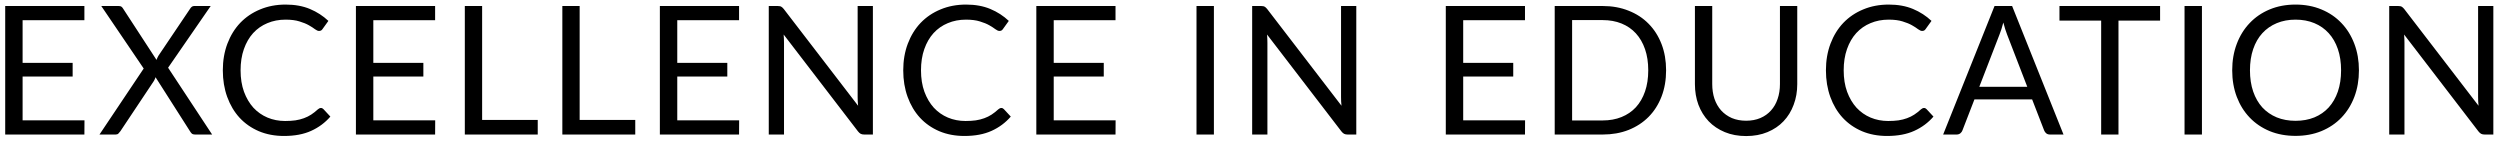<svg xmlns="http://www.w3.org/2000/svg" width="223" height="13" viewBox="0 0 223 13" fill="none"><path d="M7.536 10.736L7.528 12H0.464V0.536H7.528V1.8H2.016V5.608H6.48V6.824H2.016V10.736H7.536ZM18.922 12H17.386C17.269 12 17.176 11.971 17.106 11.912C17.042 11.848 16.989 11.779 16.946 11.704L13.874 6.888C13.832 7.016 13.784 7.125 13.73 7.216L10.738 11.704C10.685 11.779 10.626 11.848 10.562 11.912C10.504 11.971 10.421 12 10.314 12H8.874L12.818 6.112L9.034 0.536H10.578C10.69 0.536 10.773 0.555 10.826 0.592C10.88 0.629 10.928 0.683 10.97 0.752L13.962 5.344C14 5.232 14.056 5.109 14.13 4.976L16.954 0.784C16.997 0.709 17.048 0.651 17.106 0.608C17.165 0.56 17.234 0.536 17.314 0.536H18.794L14.994 6.04L18.922 12ZM28.628 9.632C28.714 9.632 28.788 9.667 28.852 9.736L29.468 10.4C28.999 10.944 28.428 11.368 27.756 11.672C27.09 11.976 26.282 12.128 25.332 12.128C24.511 12.128 23.764 11.987 23.092 11.704C22.42 11.416 21.847 11.016 21.372 10.504C20.898 9.987 20.53 9.368 20.268 8.648C20.007 7.928 19.876 7.136 19.876 6.272C19.876 5.408 20.012 4.616 20.284 3.896C20.556 3.176 20.938 2.557 21.428 2.04C21.924 1.523 22.516 1.123 23.204 0.84C23.892 0.552 24.652 0.408 25.484 0.408C26.3 0.408 27.02 0.539 27.644 0.8C28.268 1.061 28.818 1.416 29.292 1.864L28.78 2.576C28.748 2.629 28.706 2.675 28.652 2.712C28.604 2.744 28.538 2.76 28.452 2.76C28.356 2.76 28.239 2.709 28.1 2.608C27.962 2.501 27.78 2.384 27.556 2.256C27.332 2.128 27.052 2.013 26.716 1.912C26.38 1.805 25.967 1.752 25.476 1.752C24.884 1.752 24.343 1.856 23.852 2.064C23.362 2.267 22.938 2.563 22.58 2.952C22.228 3.341 21.954 3.816 21.756 4.376C21.559 4.936 21.46 5.568 21.46 6.272C21.46 6.987 21.562 7.624 21.764 8.184C21.972 8.744 22.252 9.219 22.604 9.608C22.962 9.992 23.38 10.285 23.86 10.488C24.346 10.691 24.868 10.792 25.428 10.792C25.77 10.792 26.076 10.773 26.348 10.736C26.626 10.693 26.879 10.629 27.108 10.544C27.343 10.459 27.559 10.352 27.756 10.224C27.959 10.091 28.159 9.933 28.356 9.752C28.447 9.672 28.538 9.632 28.628 9.632ZM38.82 10.736L38.812 12H31.748V0.536H38.812V1.8H33.3V5.608H37.764V6.824H33.3V10.736H38.82ZM47.966 10.696V12H41.462V0.536H43.006V10.696H47.966ZM56.665 10.696V12H50.161V0.536H51.705V10.696H56.665ZM65.932 10.736L65.924 12H58.86V0.536H65.924V1.8H60.412V5.608H64.876V6.824H60.412V10.736H65.932ZM77.862 0.536V12H77.086C76.963 12 76.859 11.979 76.774 11.936C76.694 11.893 76.614 11.821 76.534 11.72L69.902 3.08C69.913 3.213 69.921 3.344 69.926 3.472C69.931 3.6 69.934 3.72 69.934 3.832V12H68.574V0.536H69.374C69.443 0.536 69.502 0.541 69.55 0.552C69.598 0.557 69.641 0.571 69.678 0.592C69.715 0.608 69.753 0.635 69.79 0.672C69.827 0.704 69.867 0.747 69.91 0.8L76.542 9.432C76.531 9.293 76.521 9.16 76.51 9.032C76.505 8.899 76.502 8.773 76.502 8.656V0.536H77.862ZM89.321 9.632C89.406 9.632 89.481 9.667 89.545 9.736L90.161 10.4C89.691 10.944 89.121 11.368 88.449 11.672C87.782 11.976 86.974 12.128 86.025 12.128C85.203 12.128 84.457 11.987 83.785 11.704C83.113 11.416 82.539 11.016 82.065 10.504C81.59 9.987 81.222 9.368 80.961 8.648C80.699 7.928 80.569 7.136 80.569 6.272C80.569 5.408 80.705 4.616 80.977 3.896C81.249 3.176 81.63 2.557 82.121 2.04C82.617 1.523 83.209 1.123 83.897 0.84C84.585 0.552 85.345 0.408 86.177 0.408C86.993 0.408 87.713 0.539 88.337 0.8C88.961 1.061 89.51 1.416 89.985 1.864L89.473 2.576C89.441 2.629 89.398 2.675 89.345 2.712C89.297 2.744 89.23 2.76 89.145 2.76C89.049 2.76 88.931 2.709 88.793 2.608C88.654 2.501 88.473 2.384 88.249 2.256C88.025 2.128 87.745 2.013 87.409 1.912C87.073 1.805 86.659 1.752 86.169 1.752C85.577 1.752 85.035 1.856 84.545 2.064C84.054 2.267 83.63 2.563 83.273 2.952C82.921 3.341 82.646 3.816 82.449 4.376C82.251 4.936 82.153 5.568 82.153 6.272C82.153 6.987 82.254 7.624 82.457 8.184C82.665 8.744 82.945 9.219 83.297 9.608C83.654 9.992 84.073 10.285 84.553 10.488C85.038 10.691 85.561 10.792 86.121 10.792C86.462 10.792 86.769 10.773 87.041 10.736C87.318 10.693 87.571 10.629 87.801 10.544C88.035 10.459 88.251 10.352 88.449 10.224C88.651 10.091 88.851 9.933 89.049 9.752C89.139 9.672 89.23 9.632 89.321 9.632ZM99.512 10.736L99.504 12H92.44V0.536H99.504V1.8H93.992V5.608H98.456V6.824H93.992V10.736H99.512ZM108.28 12H106.728V0.536H108.28V12ZM120.981 0.536V12H120.205C120.082 12 119.978 11.979 119.893 11.936C119.813 11.893 119.733 11.821 119.653 11.72L113.021 3.08C113.031 3.213 113.039 3.344 113.045 3.472C113.05 3.6 113.053 3.72 113.053 3.832V12H111.693V0.536H112.493C112.562 0.536 112.621 0.541 112.669 0.552C112.717 0.557 112.759 0.571 112.797 0.592C112.834 0.608 112.871 0.635 112.909 0.672C112.946 0.704 112.986 0.747 113.029 0.8L119.661 9.432C119.65 9.293 119.639 9.16 119.629 9.032C119.623 8.899 119.621 8.773 119.621 8.656V0.536H120.981ZM136.037 10.736L136.029 12H128.965V0.536H136.029V1.8H130.517V5.608H134.981V6.824H130.517V10.736H136.037ZM148.616 6.272C148.616 7.131 148.48 7.912 148.208 8.616C147.936 9.32 147.552 9.923 147.056 10.424C146.56 10.925 145.962 11.315 145.264 11.592C144.57 11.864 143.802 12 142.96 12H138.68V0.536H142.96C143.802 0.536 144.57 0.675 145.264 0.952C145.962 1.224 146.56 1.613 147.056 2.12C147.552 2.621 147.936 3.224 148.208 3.928C148.48 4.632 148.616 5.413 148.616 6.272ZM147.024 6.272C147.024 5.568 146.928 4.939 146.736 4.384C146.544 3.829 146.272 3.36 145.92 2.976C145.568 2.592 145.141 2.299 144.64 2.096C144.138 1.893 143.578 1.792 142.96 1.792H140.232V10.744H142.96C143.578 10.744 144.138 10.643 144.64 10.44C145.141 10.237 145.568 9.947 145.92 9.568C146.272 9.184 146.544 8.715 146.736 8.16C146.928 7.605 147.024 6.976 147.024 6.272ZM155.755 10.768C156.23 10.768 156.654 10.688 157.027 10.528C157.401 10.368 157.715 10.144 157.971 9.856C158.233 9.568 158.43 9.224 158.563 8.824C158.702 8.424 158.771 7.984 158.771 7.504V0.536H160.315V7.504C160.315 8.165 160.209 8.779 159.995 9.344C159.787 9.909 159.486 10.4 159.091 10.816C158.702 11.227 158.225 11.549 157.659 11.784C157.094 12.019 156.459 12.136 155.755 12.136C155.051 12.136 154.417 12.019 153.851 11.784C153.286 11.549 152.806 11.227 152.411 10.816C152.017 10.4 151.713 9.909 151.499 9.344C151.291 8.779 151.187 8.165 151.187 7.504V0.536H152.731V7.496C152.731 7.976 152.798 8.416 152.931 8.816C153.07 9.216 153.267 9.56 153.523 9.848C153.785 10.136 154.102 10.363 154.475 10.528C154.854 10.688 155.281 10.768 155.755 10.768ZM171.625 9.632C171.71 9.632 171.785 9.667 171.849 9.736L172.465 10.4C171.996 10.944 171.425 11.368 170.753 11.672C170.086 11.976 169.278 12.128 168.329 12.128C167.508 12.128 166.761 11.987 166.089 11.704C165.417 11.416 164.844 11.016 164.369 10.504C163.894 9.987 163.526 9.368 163.265 8.648C163.004 7.928 162.873 7.136 162.873 6.272C162.873 5.408 163.009 4.616 163.281 3.896C163.553 3.176 163.934 2.557 164.425 2.04C164.921 1.523 165.513 1.123 166.201 0.84C166.889 0.552 167.649 0.408 168.481 0.408C169.297 0.408 170.017 0.539 170.641 0.8C171.265 1.061 171.814 1.416 172.289 1.864L171.777 2.576C171.745 2.629 171.702 2.675 171.649 2.712C171.601 2.744 171.534 2.76 171.449 2.76C171.353 2.76 171.236 2.709 171.097 2.608C170.958 2.501 170.777 2.384 170.553 2.256C170.329 2.128 170.049 2.013 169.713 1.912C169.377 1.805 168.964 1.752 168.473 1.752C167.881 1.752 167.34 1.856 166.849 2.064C166.358 2.267 165.934 2.563 165.577 2.952C165.225 3.341 164.95 3.816 164.753 4.376C164.556 4.936 164.457 5.568 164.457 6.272C164.457 6.987 164.558 7.624 164.761 8.184C164.969 8.744 165.249 9.219 165.601 9.608C165.958 9.992 166.377 10.285 166.857 10.488C167.342 10.691 167.865 10.792 168.425 10.792C168.766 10.792 169.073 10.773 169.345 10.736C169.622 10.693 169.876 10.629 170.105 10.544C170.34 10.459 170.556 10.352 170.753 10.224C170.956 10.091 171.156 9.933 171.353 9.752C171.444 9.672 171.534 9.632 171.625 9.632ZM180.833 7.744L179.033 3.08C178.979 2.941 178.923 2.781 178.865 2.6C178.806 2.413 178.75 2.216 178.697 2.008C178.585 2.44 178.47 2.8 178.353 3.088L176.553 7.744H180.833ZM184.065 12H182.865C182.726 12 182.614 11.965 182.529 11.896C182.443 11.827 182.379 11.739 182.337 11.632L181.265 8.864H176.121L175.049 11.632C175.017 11.728 174.955 11.813 174.865 11.888C174.774 11.963 174.662 12 174.529 12H173.329L177.913 0.536H179.481L184.065 12ZM192.68 1.84H188.968V12H187.424V1.84H183.704V0.536H192.68V1.84ZM196.413 12H194.861V0.536H196.413V12ZM210.417 6.272C210.417 7.131 210.281 7.92 210.009 8.64C209.737 9.355 209.353 9.971 208.857 10.488C208.361 11.005 207.764 11.408 207.065 11.696C206.372 11.979 205.604 12.12 204.761 12.12C203.919 12.12 203.151 11.979 202.457 11.696C201.764 11.408 201.169 11.005 200.673 10.488C200.177 9.971 199.793 9.355 199.521 8.64C199.249 7.92 199.113 7.131 199.113 6.272C199.113 5.413 199.249 4.627 199.521 3.912C199.793 3.192 200.177 2.573 200.673 2.056C201.169 1.533 201.764 1.128 202.457 0.84C203.151 0.552 203.919 0.408 204.761 0.408C205.604 0.408 206.372 0.552 207.065 0.84C207.764 1.128 208.361 1.533 208.857 2.056C209.353 2.573 209.737 3.192 210.009 3.912C210.281 4.627 210.417 5.413 210.417 6.272ZM208.825 6.272C208.825 5.568 208.729 4.936 208.537 4.376C208.345 3.816 208.073 3.344 207.721 2.96C207.369 2.571 206.943 2.272 206.441 2.064C205.94 1.856 205.38 1.752 204.761 1.752C204.148 1.752 203.591 1.856 203.089 2.064C202.588 2.272 202.159 2.571 201.801 2.96C201.449 3.344 201.177 3.816 200.985 4.376C200.793 4.936 200.697 5.568 200.697 6.272C200.697 6.976 200.793 7.608 200.985 8.168C201.177 8.723 201.449 9.195 201.801 9.584C202.159 9.968 202.588 10.264 203.089 10.472C203.591 10.675 204.148 10.776 204.761 10.776C205.38 10.776 205.94 10.675 206.441 10.472C206.943 10.264 207.369 9.968 207.721 9.584C208.073 9.195 208.345 8.723 208.537 8.168C208.729 7.608 208.825 6.976 208.825 6.272ZM222.406 0.536V12H221.63C221.507 12 221.403 11.979 221.318 11.936C221.238 11.893 221.158 11.821 221.078 11.72L214.446 3.08C214.456 3.213 214.464 3.344 214.47 3.472C214.475 3.6 214.478 3.72 214.478 3.832V12H213.118V0.536H213.918C213.987 0.536 214.046 0.541 214.094 0.552C214.142 0.557 214.184 0.571 214.222 0.592C214.259 0.608 214.296 0.635 214.334 0.672C214.371 0.704 214.411 0.747 214.454 0.8L221.086 9.432C221.075 9.293 221.064 9.16 221.054 9.032C221.048 8.899 221.046 8.773 221.046 8.656V0.536H222.406Z" fill="black"></path></svg>